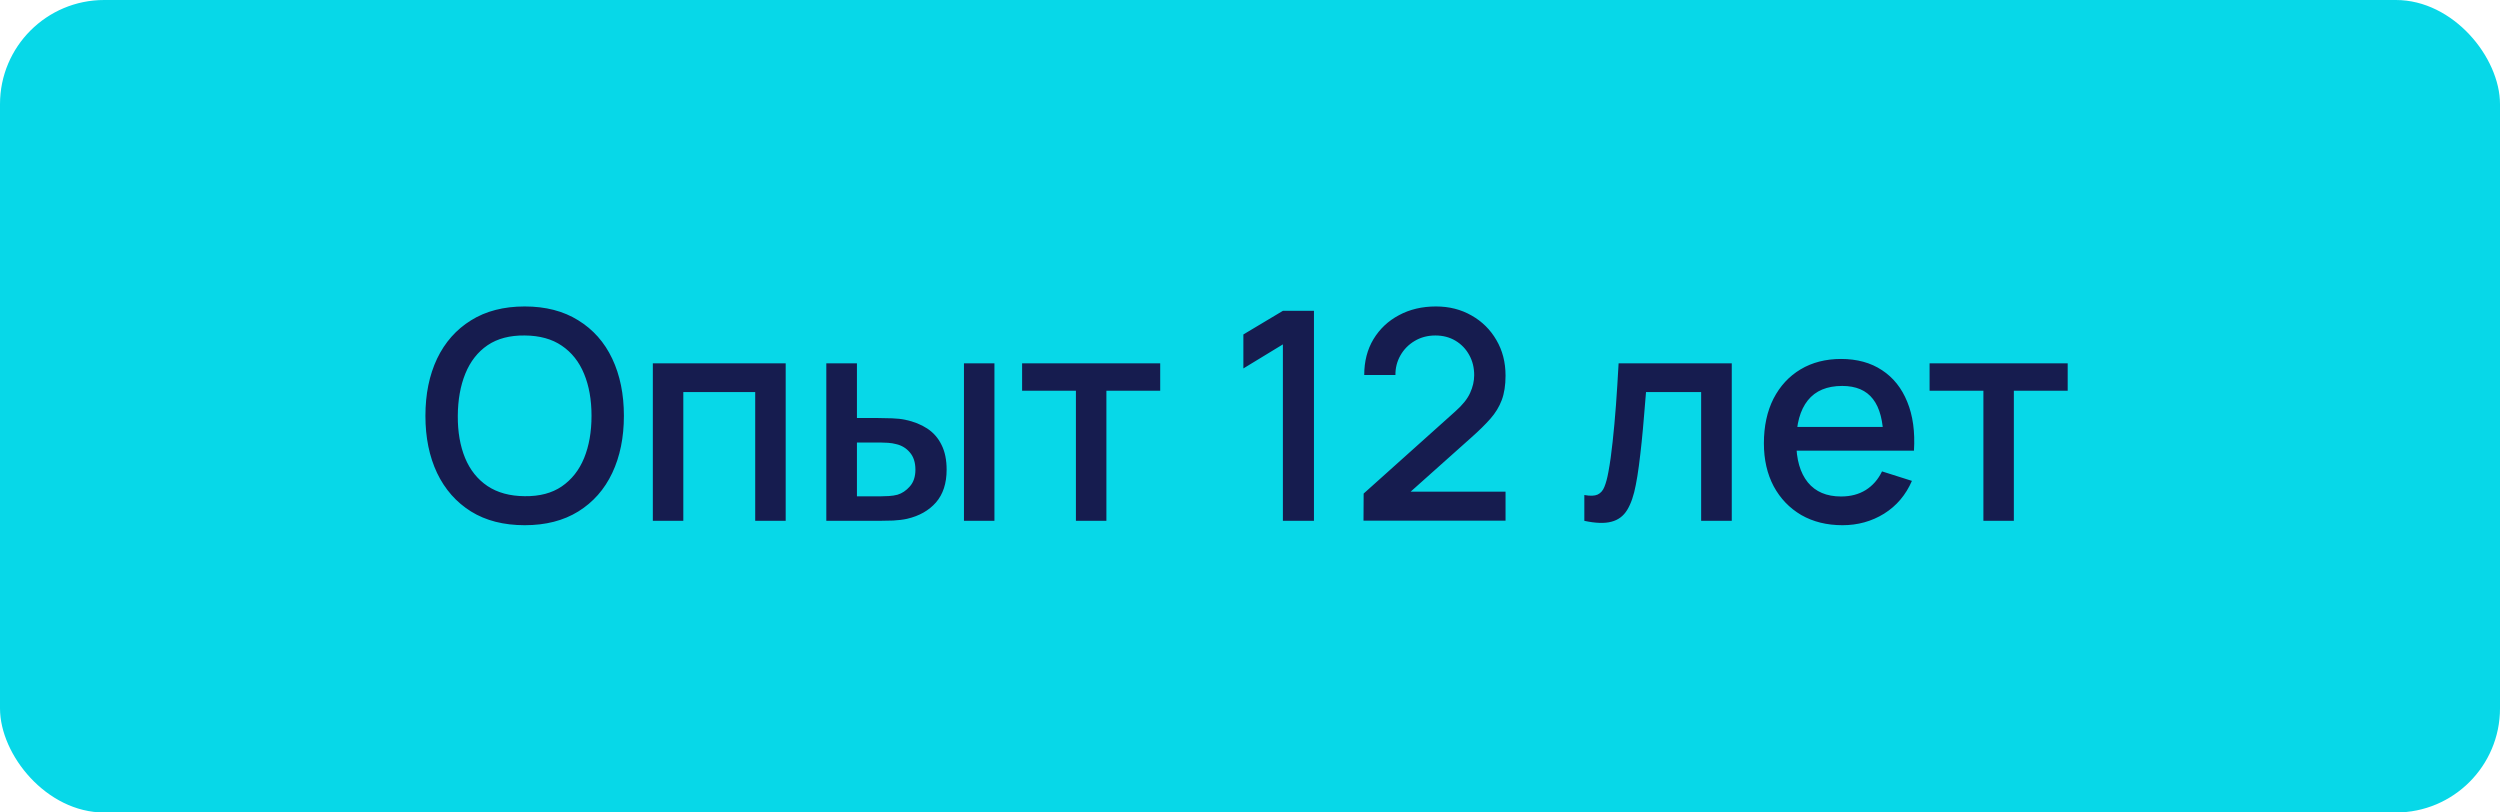 <?xml version="1.0" encoding="UTF-8"?> <svg xmlns="http://www.w3.org/2000/svg" viewBox="0 0 120 39" fill="none"><rect width="120" height="39" rx="5" fill="#07D8E8"></rect><path d="M25.187 25.21C24.179 25.21 23.32 24.991 22.611 24.552C21.902 24.109 21.358 23.493 20.98 22.704C20.607 21.915 20.42 21.001 20.42 19.96C20.42 18.919 20.607 18.005 20.98 17.216C21.358 16.427 21.902 15.814 22.611 15.375C23.32 14.932 24.179 14.71 25.187 14.71C26.19 14.71 27.047 14.932 27.756 15.375C28.47 15.814 29.014 16.427 29.387 17.216C29.76 18.005 29.947 18.919 29.947 19.96C29.947 21.001 29.76 21.915 29.387 22.704C29.014 23.493 28.47 24.109 27.756 24.552C27.047 24.991 26.19 25.21 25.187 25.21ZM25.187 23.817C25.901 23.826 26.494 23.67 26.965 23.348C27.441 23.021 27.798 22.569 28.036 21.99C28.274 21.407 28.393 20.73 28.393 19.96C28.393 19.19 28.274 18.518 28.036 17.944C27.798 17.365 27.441 16.915 26.965 16.593C26.494 16.271 25.901 16.108 25.187 16.103C24.473 16.094 23.878 16.25 23.402 16.572C22.931 16.894 22.576 17.347 22.338 17.93C22.1 18.513 21.979 19.19 21.974 19.96C21.969 20.73 22.086 21.404 22.324 21.983C22.562 22.557 22.919 23.005 23.395 23.327C23.876 23.649 24.473 23.812 25.187 23.817ZM31.336 25V17.44H37.713V25H36.25V18.819H32.799V25H31.336ZM39.663 25V17.44H41.133V20.065H42.127C42.341 20.065 42.572 20.07 42.819 20.079C43.067 20.088 43.277 20.112 43.45 20.149C43.855 20.233 44.208 20.373 44.507 20.569C44.805 20.765 45.034 21.026 45.193 21.353C45.356 21.675 45.438 22.072 45.438 22.543C45.438 23.201 45.267 23.726 44.926 24.118C44.586 24.505 44.124 24.767 43.541 24.902C43.354 24.944 43.132 24.972 42.876 24.986C42.623 24.995 42.39 25 42.175 25H39.663ZM41.133 23.824H42.26C42.381 23.824 42.516 23.819 42.666 23.81C42.815 23.801 42.953 23.78 43.078 23.747C43.298 23.682 43.496 23.549 43.673 23.348C43.851 23.147 43.94 22.879 43.94 22.543C43.94 22.198 43.851 21.922 43.673 21.717C43.501 21.512 43.282 21.379 43.016 21.318C42.894 21.285 42.766 21.264 42.63 21.255C42.5 21.246 42.376 21.241 42.26 21.241H41.133V23.824ZM46.27 25V17.44H47.733V25H46.27ZM51.644 25V18.756H49.061V17.44H55.69V18.756H53.107V25H51.644ZM61.579 25V16.53L59.682 17.685V16.054L61.579 14.92H63.07V25H61.579ZM65.448 24.993L65.455 23.691L69.844 19.757C70.199 19.444 70.439 19.146 70.565 18.861C70.696 18.576 70.761 18.292 70.761 18.007C70.761 17.648 70.682 17.326 70.523 17.041C70.364 16.752 70.145 16.523 69.865 16.355C69.585 16.187 69.263 16.103 68.899 16.103C68.526 16.103 68.192 16.192 67.898 16.369C67.609 16.542 67.382 16.773 67.219 17.062C67.056 17.351 66.976 17.664 66.981 18H65.483C65.483 17.347 65.63 16.775 65.924 16.285C66.223 15.79 66.631 15.405 67.149 15.13C67.667 14.85 68.26 14.71 68.927 14.71C69.562 14.71 70.131 14.855 70.635 15.144C71.139 15.429 71.536 15.821 71.825 16.32C72.119 16.819 72.266 17.389 72.266 18.028C72.266 18.49 72.205 18.882 72.084 19.204C71.963 19.526 71.781 19.825 71.538 20.1C71.295 20.375 70.992 20.674 70.628 20.996L67.24 24.02L67.079 23.6H72.266V24.993H65.448ZM76.048 25V23.761C76.328 23.812 76.54 23.805 76.685 23.74C76.834 23.67 76.944 23.544 77.014 23.362C77.088 23.18 77.151 22.944 77.203 22.655C77.282 22.23 77.35 21.747 77.406 21.206C77.466 20.66 77.52 20.07 77.567 19.435C77.613 18.8 77.655 18.135 77.693 17.44H83.125V25H81.655V18.819H79.009C78.981 19.188 78.948 19.58 78.911 19.995C78.878 20.406 78.841 20.814 78.799 21.22C78.757 21.626 78.712 22.006 78.666 22.361C78.619 22.716 78.57 23.019 78.519 23.271C78.425 23.775 78.288 24.176 78.106 24.475C77.928 24.769 77.676 24.958 77.35 25.042C77.023 25.131 76.589 25.117 76.048 25ZM88.44 25.21C87.689 25.21 87.029 25.047 86.459 24.72C85.895 24.389 85.454 23.929 85.136 23.341C84.824 22.748 84.667 22.062 84.667 21.283C84.667 20.457 84.821 19.741 85.129 19.134C85.442 18.527 85.876 18.058 86.431 17.727C86.987 17.396 87.633 17.23 88.37 17.23C89.14 17.23 89.796 17.41 90.337 17.769C90.879 18.124 91.282 18.63 91.548 19.288C91.819 19.946 91.926 20.728 91.87 21.633H90.407V21.101C90.398 20.224 90.23 19.575 89.903 19.155C89.581 18.735 89.089 18.525 88.426 18.525C87.694 18.525 87.143 18.756 86.774 19.218C86.406 19.68 86.221 20.347 86.221 21.22C86.221 22.051 86.406 22.695 86.774 23.152C87.143 23.605 87.675 23.831 88.37 23.831C88.828 23.831 89.222 23.728 89.553 23.523C89.889 23.313 90.151 23.014 90.337 22.627L91.772 23.082C91.478 23.759 91.033 24.284 90.435 24.657C89.838 25.026 89.173 25.21 88.44 25.21ZM85.745 21.633V20.492H91.142V21.633H85.745ZM95.203 25V18.756H92.62V17.44H99.249V18.756H96.665V25H95.203Z" fill="#161C4F"></path></svg> 